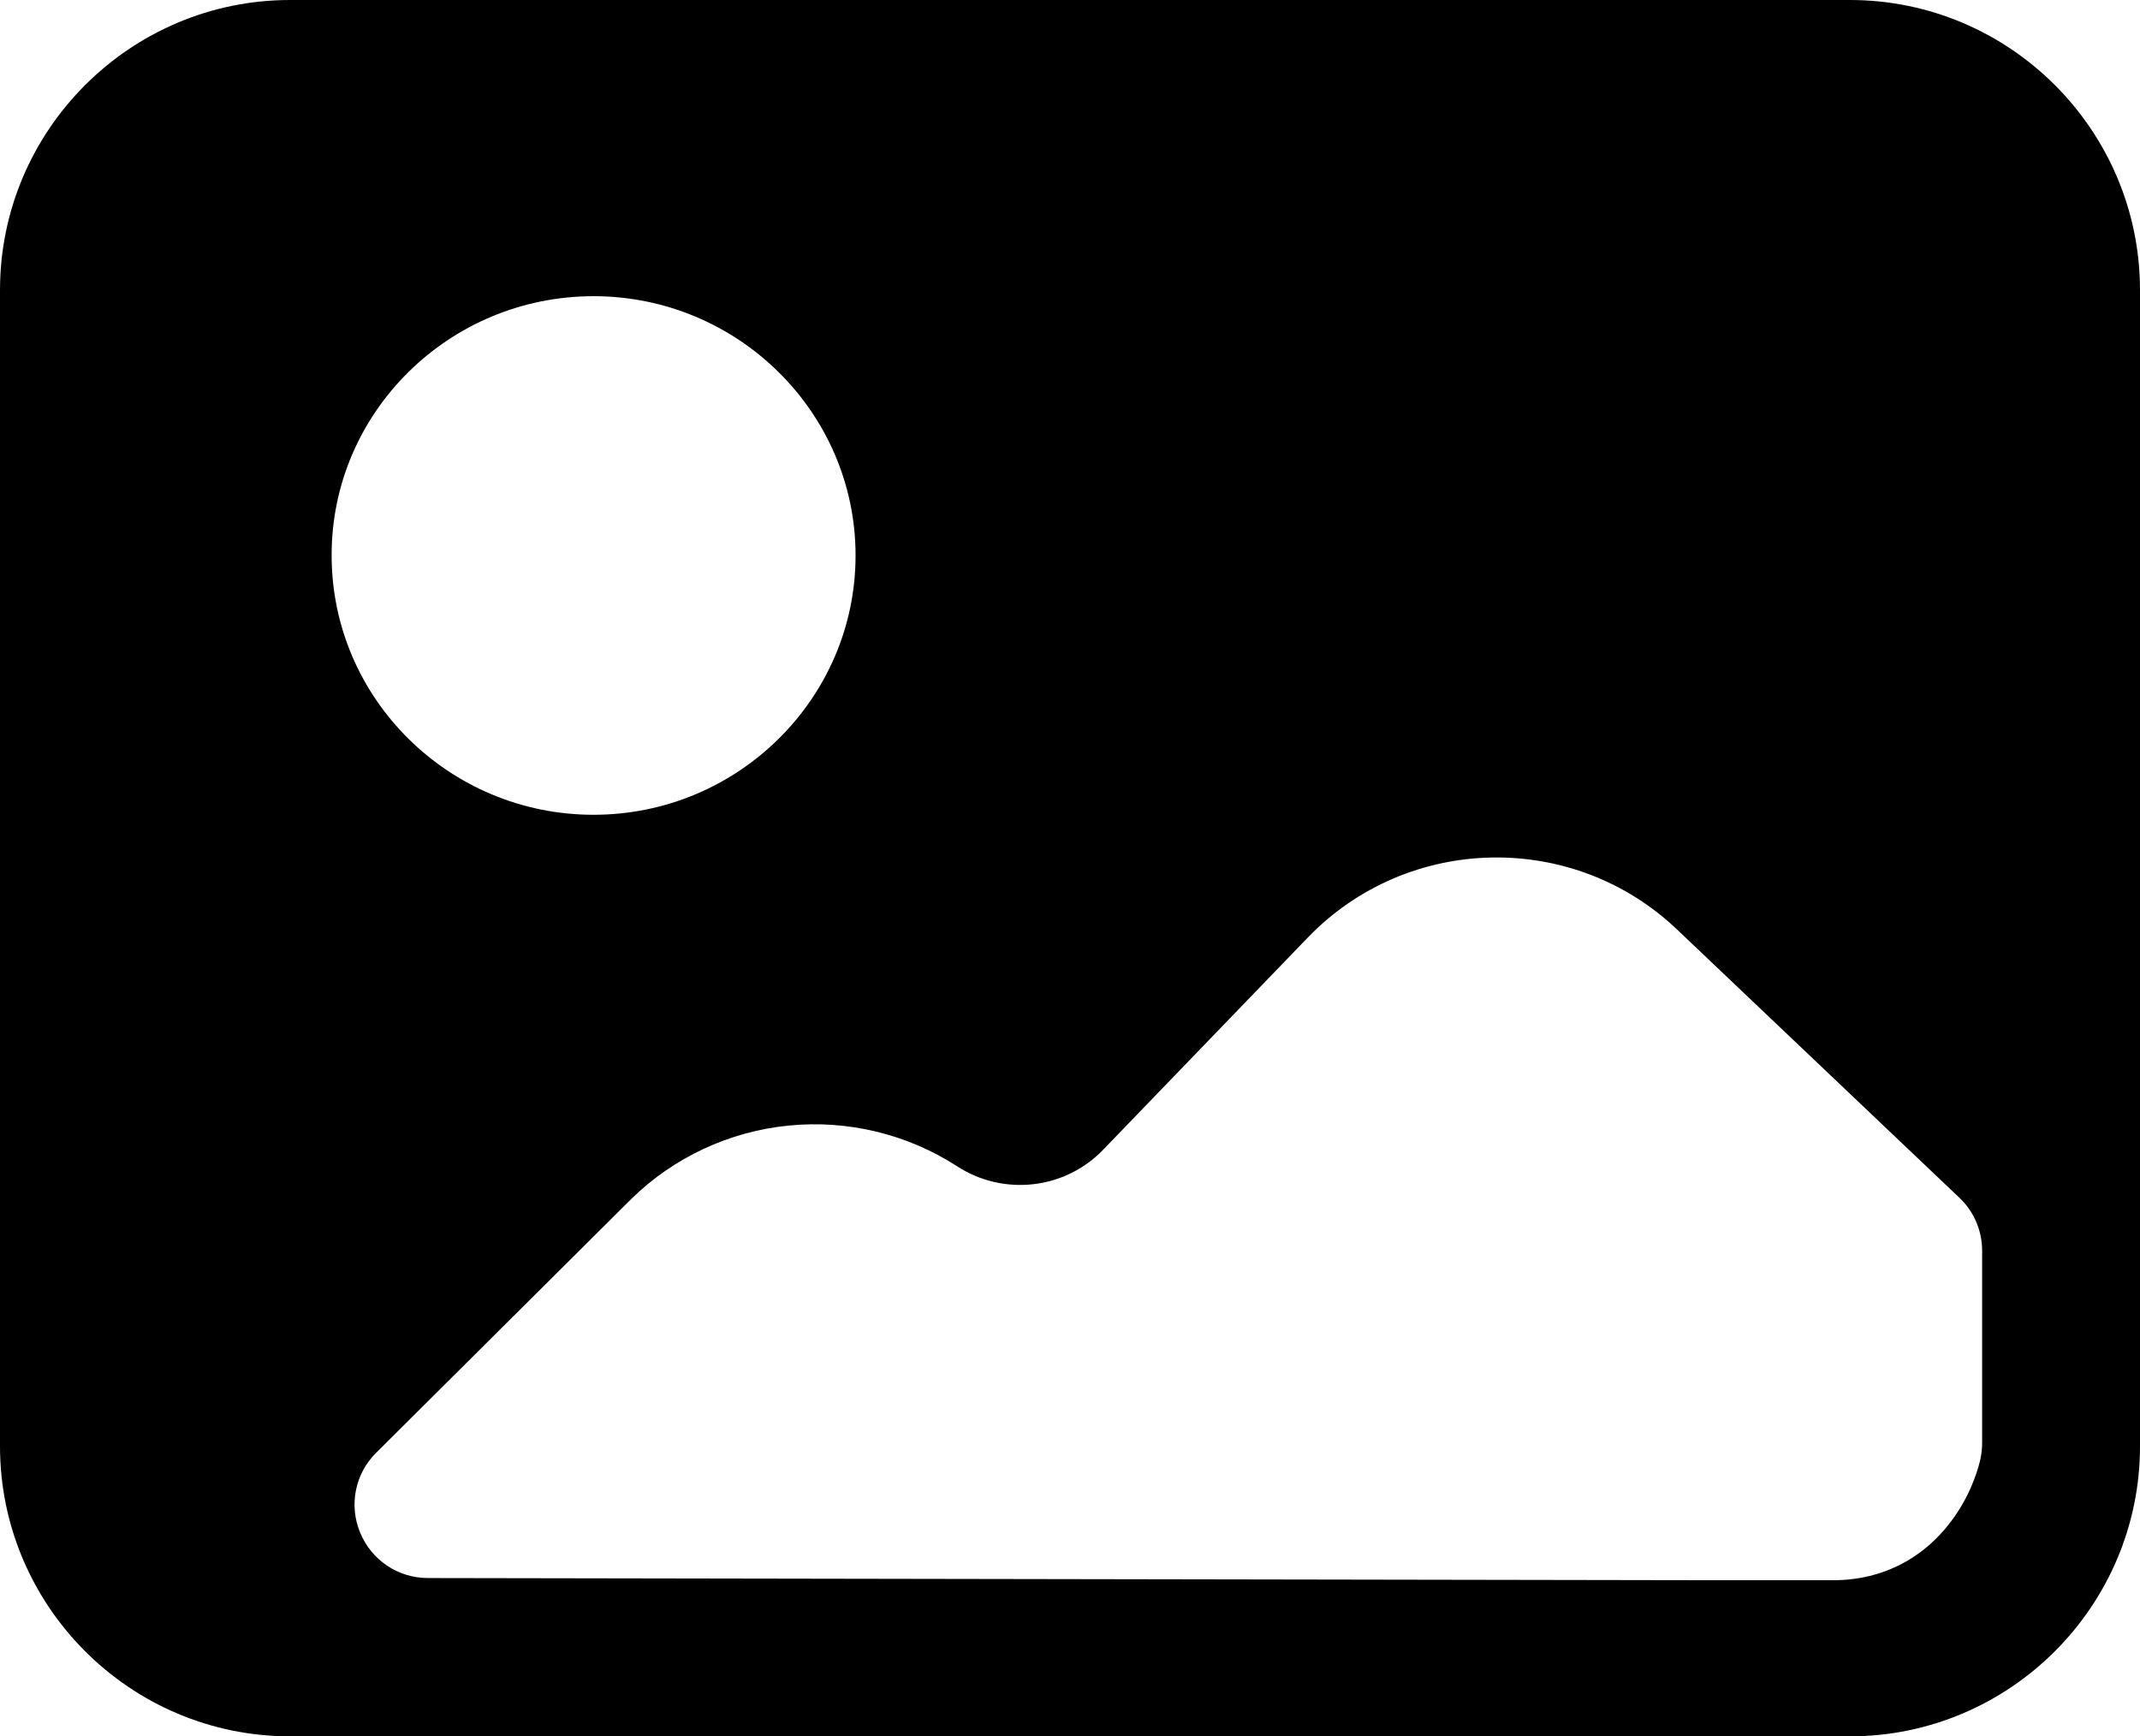 <svg xmlns="http://www.w3.org/2000/svg" xmlns:xlink="http://www.w3.org/1999/xlink" fill="none" version="1.1" width="14.79" height="12" viewBox="0 0 14.79 12"><g><path d="M12.785,0C12.785,0,2.005,0,2.005,0C0.9,0,0,0.9,0,2.005C0,2.005,0,9.995,0,9.995C0,11.1,0.9,12,2.005,12C2.005,12,12.785,12,12.785,12C13.89,12,14.79,11.1,14.79,9.995C14.79,9.995,14.79,2.005,14.79,2.005C14.79,0.9,13.89,0,12.785,0C12.785,0,12.785,0,12.785,0ZM4.102,2.047C5.1,2.047,5.913,2.851,5.913,3.839C5.913,4.827,5.1,5.631,4.102,5.631C3.104,5.631,2.292,4.827,2.292,3.839C2.29,2.851,3.103,2.047,4.102,2.047C4.102,2.047,4.102,2.047,4.102,2.047ZM13.699,9.972C13.699,10.008,13.695,10.044,13.688,10.079C13.678,10.128,13.633,10.304,13.507,10.483C13.309,10.766,13.013,10.921,12.671,10.921C12.671,10.921,11.826,10.921,11.826,10.921C11.826,10.921,11.825,10.921,11.825,10.921C11.825,10.921,2.957,10.906,2.957,10.906C2.751,10.906,2.567,10.782,2.489,10.592C2.41,10.402,2.454,10.184,2.6,10.04C2.6,10.04,4.359,8.29,4.359,8.29C4.359,8.29,4.362,8.287,4.362,8.287C4.654,8,5.041,7.819,5.45,7.779C5.858,7.738,6.272,7.838,6.616,8.061C6.936,8.268,7.36,8.221,7.625,7.945C7.625,7.945,9.039,6.479,9.039,6.479C9.732,5.761,10.88,5.739,11.599,6.432C11.599,6.432,13.541,8.277,13.541,8.277C13.643,8.373,13.699,8.506,13.699,8.645C13.699,8.645,13.699,9.972,13.699,9.972C13.699,9.972,13.699,9.972,13.699,9.972Z" fill="#000000" fill-opacity="1"/></g></svg>